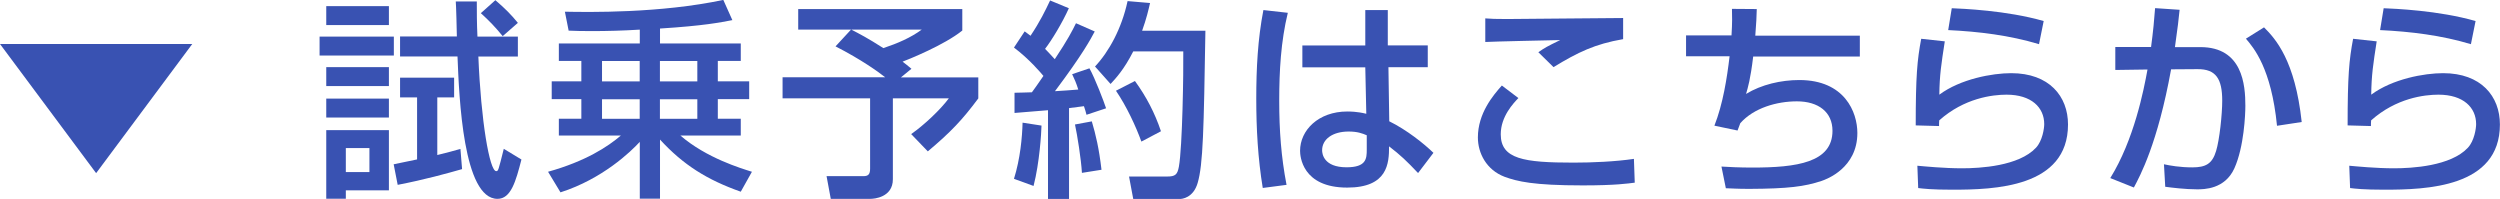 <?xml version="1.0" encoding="UTF-8"?><svg id="_レイヤー_2" xmlns="http://www.w3.org/2000/svg" viewBox="0 0 273.33 21.75"><defs><style>.cls-1{fill:#3952b2;}</style></defs><g id="_試乗予約"><path class="cls-1" d="M0,4.81h21.02l-10.51,14.12L0,4.81Z"/><path class="cls-1" d="M34.94,4h8.12v2.07h-8.12v-2.07ZM35.67.67h6.85v2.07h-6.85V.67ZM35.67,7.34h6.85v2.07h-6.85v-2.07ZM35.67,10.78h6.85v2.07h-6.85v-2.07ZM35.67,14.23h6.85v6.58h-4.71v.92h-2.14v-7.5ZM37.81,16.19v2.62h2.58v-2.62h-2.58ZM43.05,17.96c.64-.14,2.25-.46,2.55-.53v-6.78h-1.86v-2.16h5.91v2.16h-1.84v6.3c1.13-.28,1.82-.46,2.53-.67l.18,2.21c-1.61.46-4.09,1.15-7.04,1.72l-.44-2.25ZM49.95,4c0-.41-.09-3.73-.12-3.84h2.3c0,1.1,0,2.35.07,3.84h4.42v2.18h-4.32c.28,6.99,1.22,12.53,1.95,12.53.23,0,.23-.05.83-2.44l1.93,1.17c-.62,2.41-1.15,4.3-2.62,4.3-3.75,0-4.19-11.04-4.37-15.57h-6.28v-2.18h6.21ZM54.16.02c1.1.94,1.77,1.63,2.46,2.48l-1.66,1.45c-.83-1.01-1.45-1.66-2.39-2.51L54.16.02Z"/><path class="cls-1" d="M69.94,3.24c-1.77.11-3.52.16-5.29.16-1.06,0-1.77-.02-2.48-.05l-.41-2.07c2.55.05,10.42.18,17.32-1.29l.99,2.21c-1.29.25-3.13.62-7.91.92v1.63h8.83v1.91h-2.51v2.23h3.43v1.95h-3.43v2.14h2.51v1.84h-6.6c2.85,2.46,6.65,3.59,7.82,3.96l-1.22,2.18c-3.66-1.29-6.28-2.92-8.83-5.7v6.46h-2.21v-6.21c-.97,1.06-4.07,4.05-8.67,5.52l-1.36-2.25c4.12-1.15,6.53-2.74,7.96-3.96h-6.78v-1.84h2.46v-2.14h-3.24v-1.95h3.24v-2.23h-2.46v-1.91h8.85v-1.52ZM65.82,6.67v2.23h4.12v-2.23h-4.12ZM65.82,10.85v2.14h4.12v-2.14h-4.12ZM72.15,6.67v2.23h4.09v-2.23h-4.09ZM72.15,10.85v2.14h4.09v-2.14h-4.09Z"/><path class="cls-1" d="M93.06,3.24h-5.79V.99h17.94v2.35c-1.98,1.59-5.82,3.13-6.53,3.4.28.21.62.48.97.78l-1.15.94h8.46v2.3c-1.75,2.35-3.01,3.68-5.52,5.79l-1.82-1.89c1.42-.99,3.2-2.67,4.12-3.91h-6.12v8.85c0,2-2.09,2.14-2.44,2.14h-4.35l-.46-2.48h4.02c.55,0,.74-.21.74-.83v-7.68h-9.57v-2.3h11.22c-.76-.6-2.6-1.93-5.43-3.38l1.7-1.84ZM93.08,3.24c.92.48,1.75.9,3.5,2.02,1.59-.53,3.01-1.15,4.19-2.02h-7.68Z"/><path class="cls-1" d="M110.93,10.14c.69-.02,1.22-.02,1.89-.05.28-.39.64-.87,1.26-1.79-.25-.3-1.54-1.84-3.22-3.1l1.17-1.77c.21.14.41.32.64.48,1.06-1.59,1.61-2.74,2.14-3.86l2.05.85c-.71,1.59-1.91,3.56-2.6,4.44.16.16.58.6,1.06,1.13,1.45-2.18,1.91-3.1,2.32-3.93l2.05.9c-.44.83-1.31,2.48-4.35,6.53.85-.05,1.72-.11,2.55-.18-.23-.74-.41-1.13-.67-1.68l1.89-.64c.6,1.06,1.59,3.66,1.82,4.37l-2.14.71c-.09-.37-.14-.51-.28-.94-.51.07-1.08.14-1.63.21v9.96h-2.3v-9.73c-.51.05-3.08.25-3.66.3v-2.18ZM113.87,13.73c-.02.8-.21,4.05-.87,6.6l-2.14-.78c.69-2.21.9-4.55.94-6.14l2.07.32ZM119.37,13.27c.44,1.49.78,2.92,1.06,5.29l-2.14.34c-.09-1.52-.51-4.14-.76-5.29l1.84-.34ZM125.74.32c-.18.78-.39,1.7-.87,3.04h6.92c-.18,10.81-.25,14.62-.85,16.65-.48,1.63-1.7,1.75-2,1.75h-5.04l-.46-2.46h4.16c.9,0,1.13-.21,1.29-1.08.39-2.16.51-10.42.48-12.6h-5.47c-1.03,2.02-1.91,2.94-2.48,3.56l-1.7-1.91c1.52-1.61,2.92-4.16,3.56-7.15l2.46.21ZM124.08,8.85c1.24,1.7,2.18,3.5,2.85,5.5l-2.14,1.13c-.6-1.66-1.61-3.84-2.78-5.56l2.07-1.06Z"/><path class="cls-1" d="M140.8,1.4c-.76,3.13-.94,6.37-.94,9.61s.21,6.14.8,9.2l-2.6.34c-.53-3.22-.71-6.48-.71-9.75s.16-6.51.78-9.7l2.67.3ZM149.27,4.97V1.1h2.46v3.86h4.37v2.39h-4.3l.09,5.91c1.91.94,3.79,2.44,4.83,3.45l-1.68,2.21c-1.26-1.33-1.91-1.95-3.17-2.92,0,1.86-.14,4.51-4.58,4.51-4.94,0-5.15-3.45-5.15-4.02,0-2.23,1.98-4.3,5.17-4.3.23,0,1.08,0,2.07.25l-.11-5.08h-6.88v-2.39h6.88ZM149.43,14.79c-.48-.21-1.03-.41-1.98-.41-1.77,0-2.9.85-2.9,2.05,0,.37.16,1.86,2.67,1.86,2.16,0,2.21-.94,2.21-1.93v-1.56Z"/><path class="cls-1" d="M166.01,10.72c-.55.57-1.93,2.02-1.93,3.96,0,2.71,2.51,3.1,7.96,3.1,2.05,0,4.58-.11,6.6-.41l.09,2.6c-.71.09-2.07.3-5.7.3-5.43,0-7.15-.44-8.53-.94-2-.76-2.92-2.6-2.92-4.3,0-2.64,1.66-4.6,2.62-5.68l1.82,1.38ZM177.46,4.28c-3.08.53-4.94,1.43-7.61,3.06l-1.66-1.63c.74-.51.9-.6,2.39-1.33-.97.02-7.43.16-8.19.21v-2.58c.74.05,1.01.07,2.35.07,1.79,0,10.71-.11,12.72-.11v2.32Z"/><path class="cls-1" d="M192.07,1.03c-.02.74-.05,1.54-.16,2.87h11.43v2.28h-11.66c-.3,2.51-.58,3.4-.78,4.09,1.68-1.03,3.84-1.52,5.82-1.52,4.97,0,6.35,3.52,6.35,5.79,0,3.84-3.38,5.06-3.91,5.24-1.86.62-3.66.85-7.89.87-1.4,0-1.86-.05-2.58-.07l-.48-2.37c.78.05,2,.11,3.36.11,4.88,0,8.78-.55,8.78-4.02,0-2.05-1.54-3.22-3.89-3.22-2.18,0-4.71.71-6.19,2.39l-.3.8-2.53-.53c.94-2.39,1.38-5.22,1.66-7.59h-4.76v-2.28h4.97c.09-1.4.07-2.16.05-2.9l2.71.02Z"/><path class="cls-1" d="M212.63,4.51c-.39,2.53-.57,3.66-.6,5.84,2.32-1.72,5.79-2.35,7.86-2.35,4.16,0,6.21,2.53,6.21,5.61,0,6.9-8.07,7.13-12.65,7.13-2.25,0-3.15-.11-3.73-.18l-.09-2.44c.8.07,2.92.28,4.88.28s6.21-.23,8.09-2.25c.71-.76.9-2.12.9-2.58,0-1.82-1.4-3.22-4.12-3.22-1.54,0-4.62.37-7.36,2.81-.02.25-.02.37-.02.62l-2.55-.07c0-5.4.16-7.13.6-9.47l2.58.28ZM222.93,4.83c-3.22-.97-6.58-1.38-9.93-1.54l.39-2.39c1.13.05,5.98.23,10.05,1.4l-.51,2.53Z"/><path class="cls-1" d="M238.3,1.08c-.09.99-.21,1.91-.51,4.07h2.78c4.62,0,4.92,4.14,4.92,6.42,0,.9-.14,4.48-1.2,6.83-1.04,2.3-3.33,2.3-4.09,2.3-1.27,0-2.74-.18-3.47-.28l-.14-2.46c.64.14,1.75.34,3.1.34,1.47,0,2.18-.39,2.6-1.79.37-1.2.67-4,.67-5.5,0-2.37-.67-3.47-2.71-3.45l-2.88.02c-1.47,8.12-3.4,11.66-4.07,12.92l-2.58-1.03c2.6-4.19,3.66-9.61,4.07-11.87l-3.52.05v-2.51h3.91c.23-1.72.35-3.01.44-4.25l2.67.18ZM248.95,13.75c-.62-6.28-2.55-8.53-3.4-9.52l1.98-1.24c1.27,1.26,3.4,3.63,4.12,10.35l-2.69.41Z"/><path class="cls-1" d="M259.85,4.51c-.39,2.53-.57,3.66-.6,5.84,2.32-1.72,5.79-2.35,7.86-2.35,4.16,0,6.21,2.53,6.21,5.61,0,6.9-8.07,7.13-12.65,7.13-2.25,0-3.15-.11-3.73-.18l-.09-2.44c.8.07,2.92.28,4.88.28s6.21-.23,8.09-2.25c.71-.76.9-2.12.9-2.58,0-1.82-1.4-3.22-4.12-3.22-1.54,0-4.62.37-7.36,2.81-.02.25-.02.37-.02.62l-2.55-.07c0-5.4.16-7.13.6-9.47l2.58.28ZM270.15,4.83c-3.22-.97-6.58-1.38-9.93-1.54l.39-2.39c1.13.05,5.98.23,10.05,1.4l-.51,2.53Z"/></g></svg>